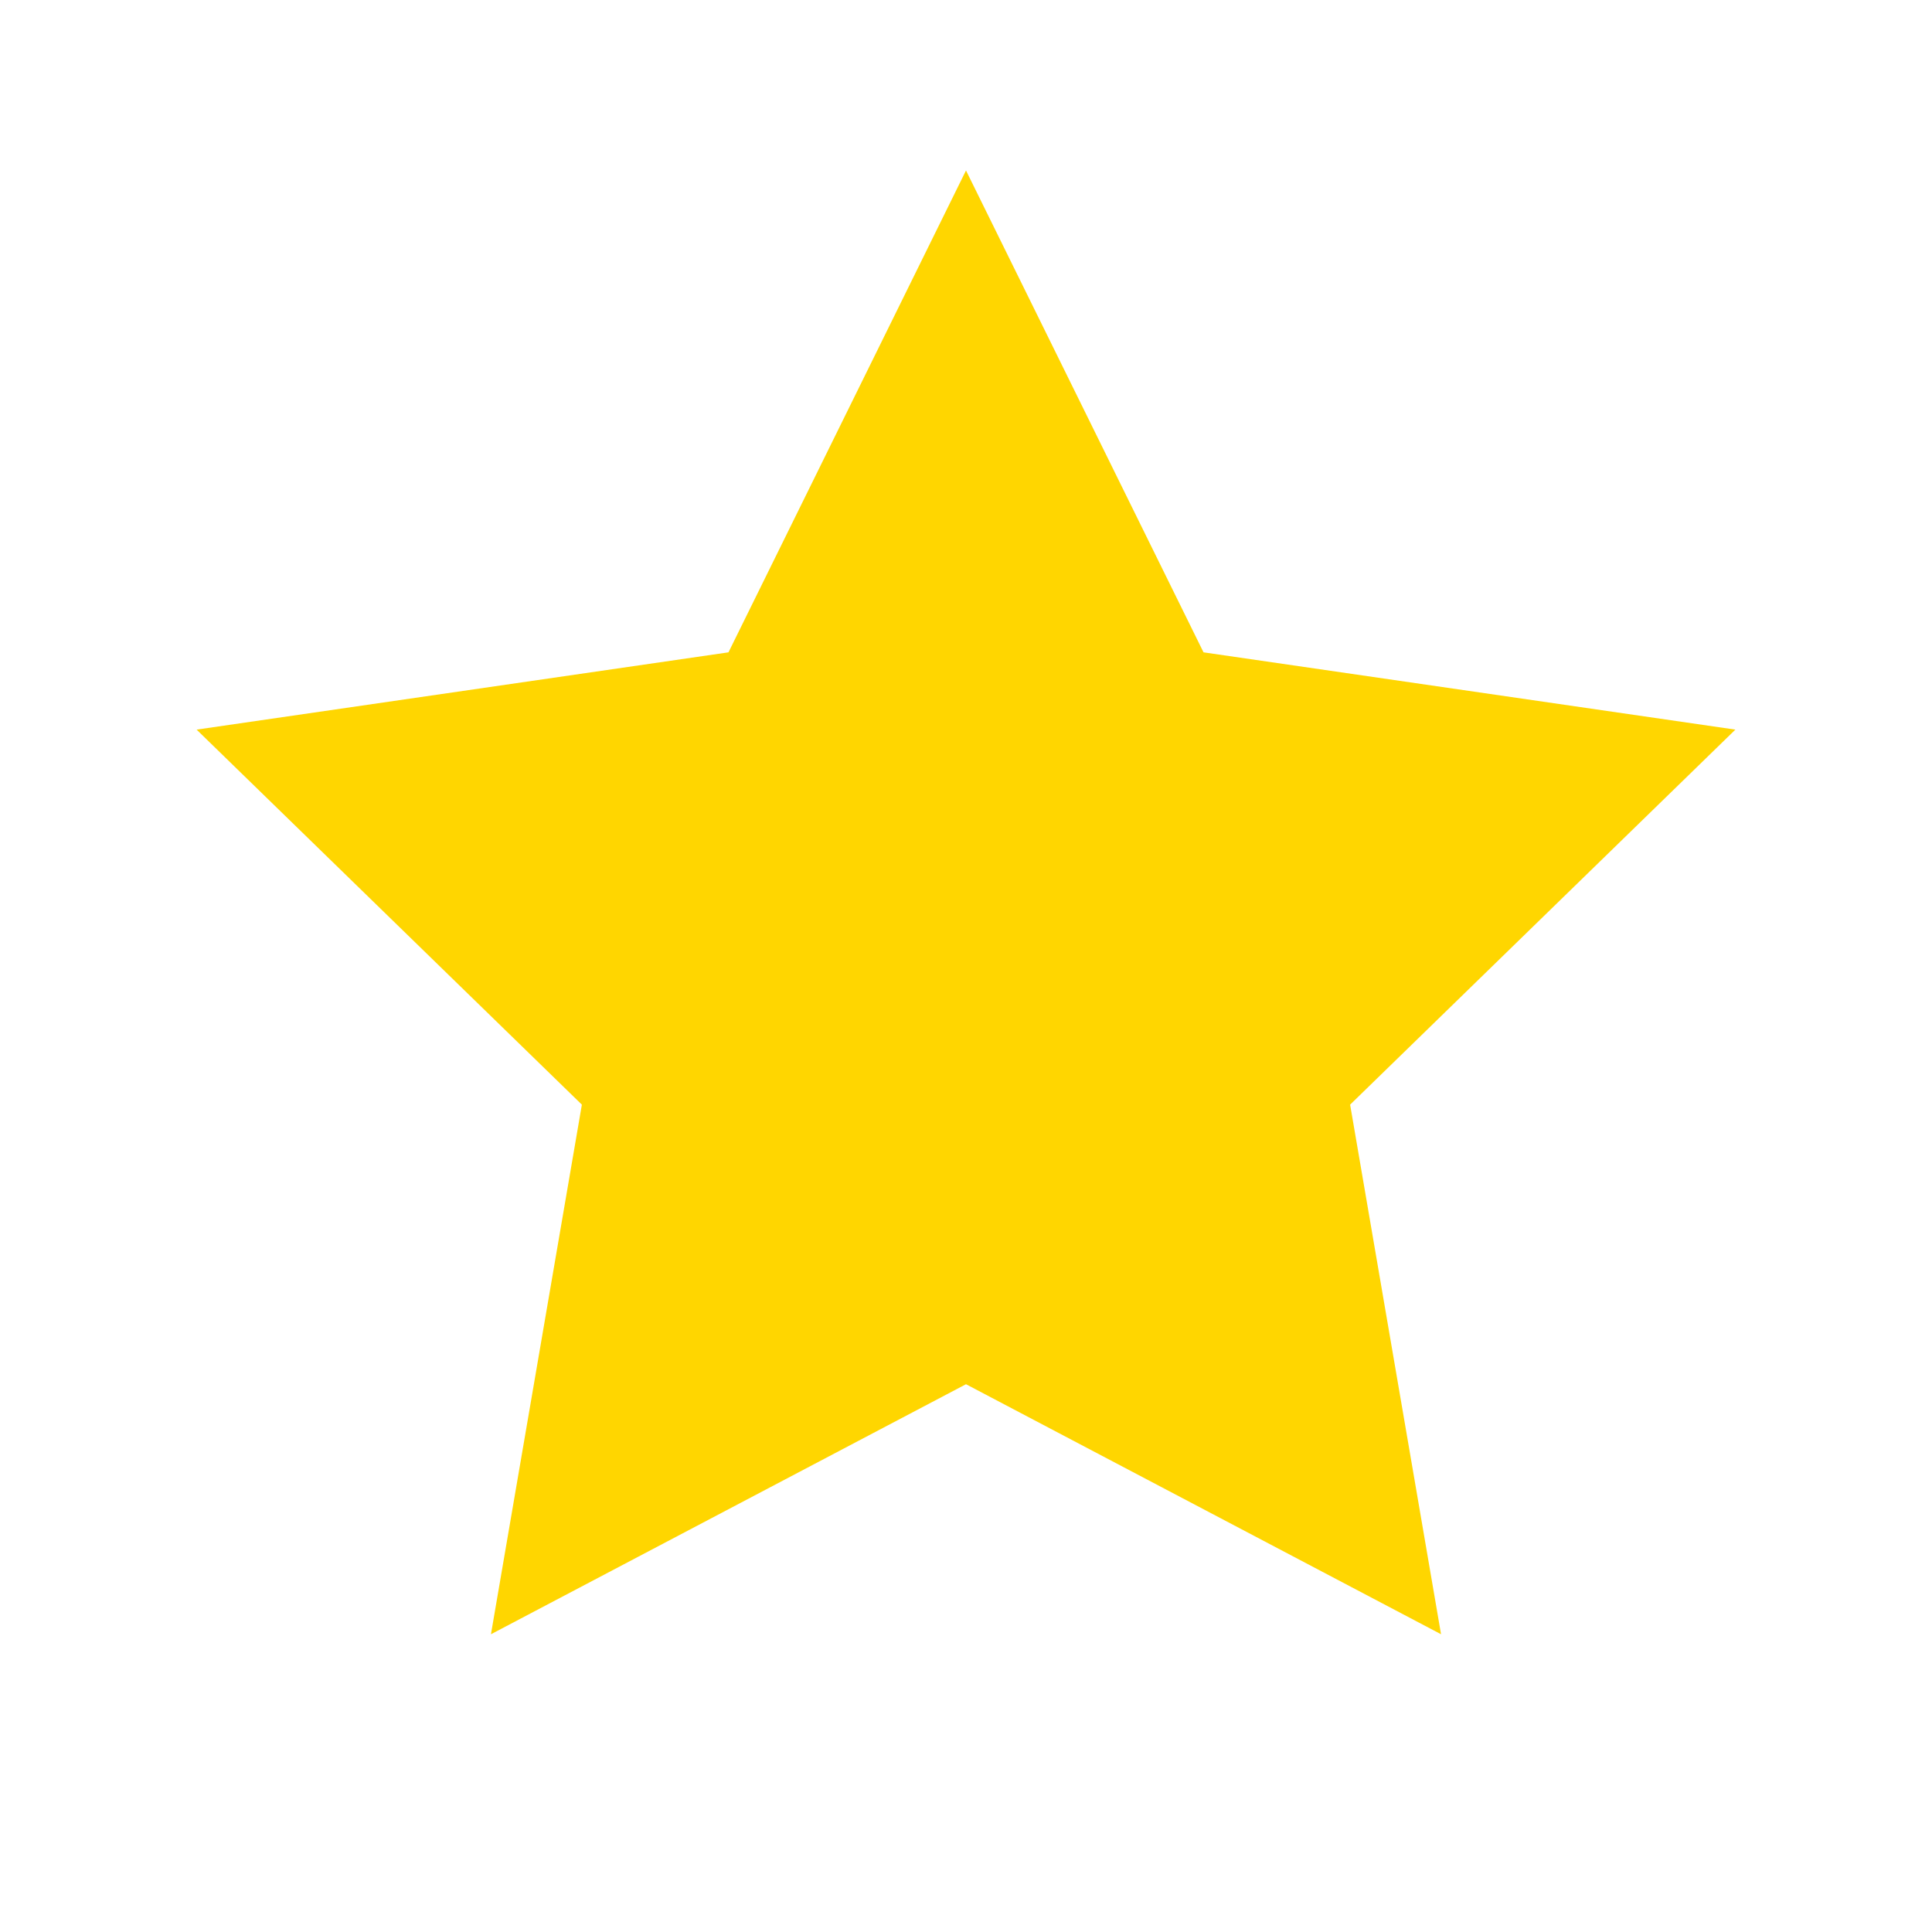 <svg xmlns="http://www.w3.org/2000/svg" width="17" height="17" viewBox="0 0 17 17"><path fill="#FFD600" d="M8.5 1.5l2.09 4.24 4.68.68-3.39 3.3.8 4.66-4.18-2.2-4.18 2.2.8-4.66-3.39-3.3 4.68-.68z"/></svg>

